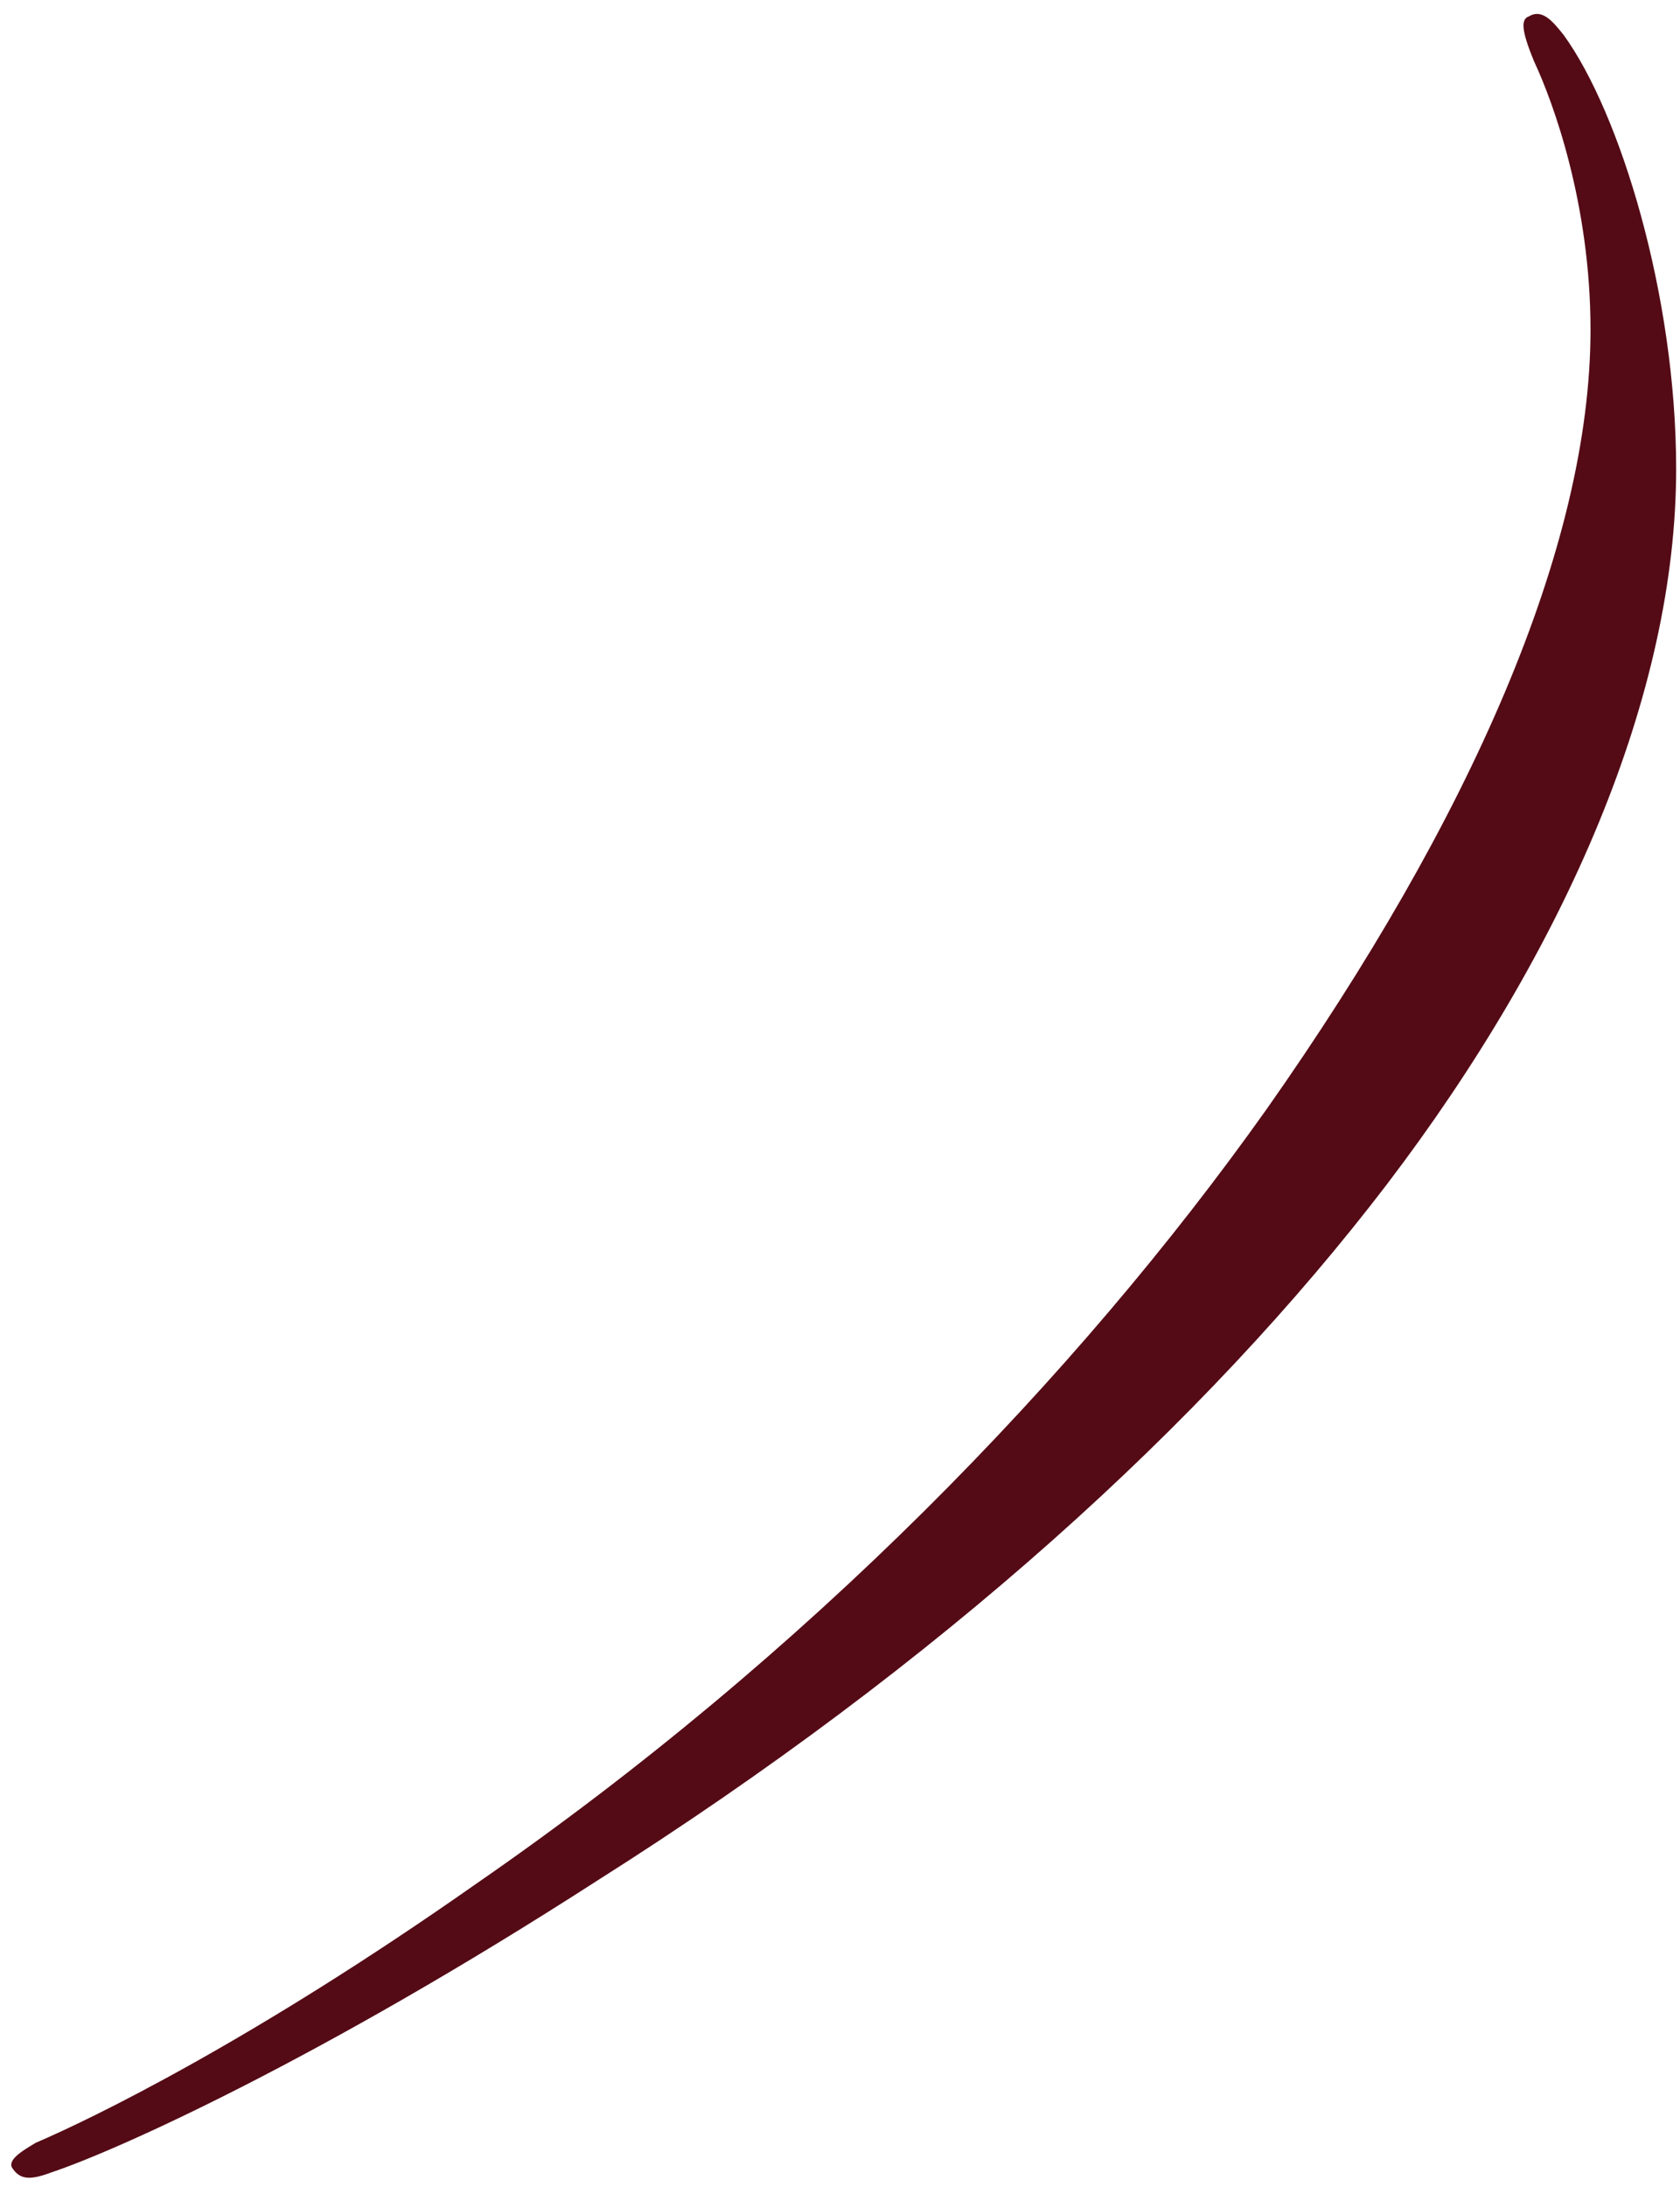 <?xml version="1.0" encoding="UTF-8"?> <svg xmlns="http://www.w3.org/2000/svg" width="113" height="147" viewBox="0 0 113 147" fill="none"><path d="M112.741 31.52C112.741 46.64 105.361 63.74 93.301 79.58C81.061 95.6 63.241 111.8 40.201 126.38C21.481 138.44 7.801 144.56 3.481 146C2.041 146.54 1.321 146.54 0.781 145.64C0.601 145.1 1.501 144.56 2.401 144.02C6.181 142.4 16.981 137.18 32.101 126.56C54.241 111.26 72.421 92.54 85.201 74.54C98.881 55.1 106.981 36.74 106.981 22.16C106.981 13.7 104.461 6.86 103.201 4.16C102.301 2 102.301 1.28 102.841 1.1C103.741 0.56 104.461 1.46 105.181 2.36C108.961 7.58 112.741 19.82 112.741 31.52Z" fill="#540B16"></path></svg> 